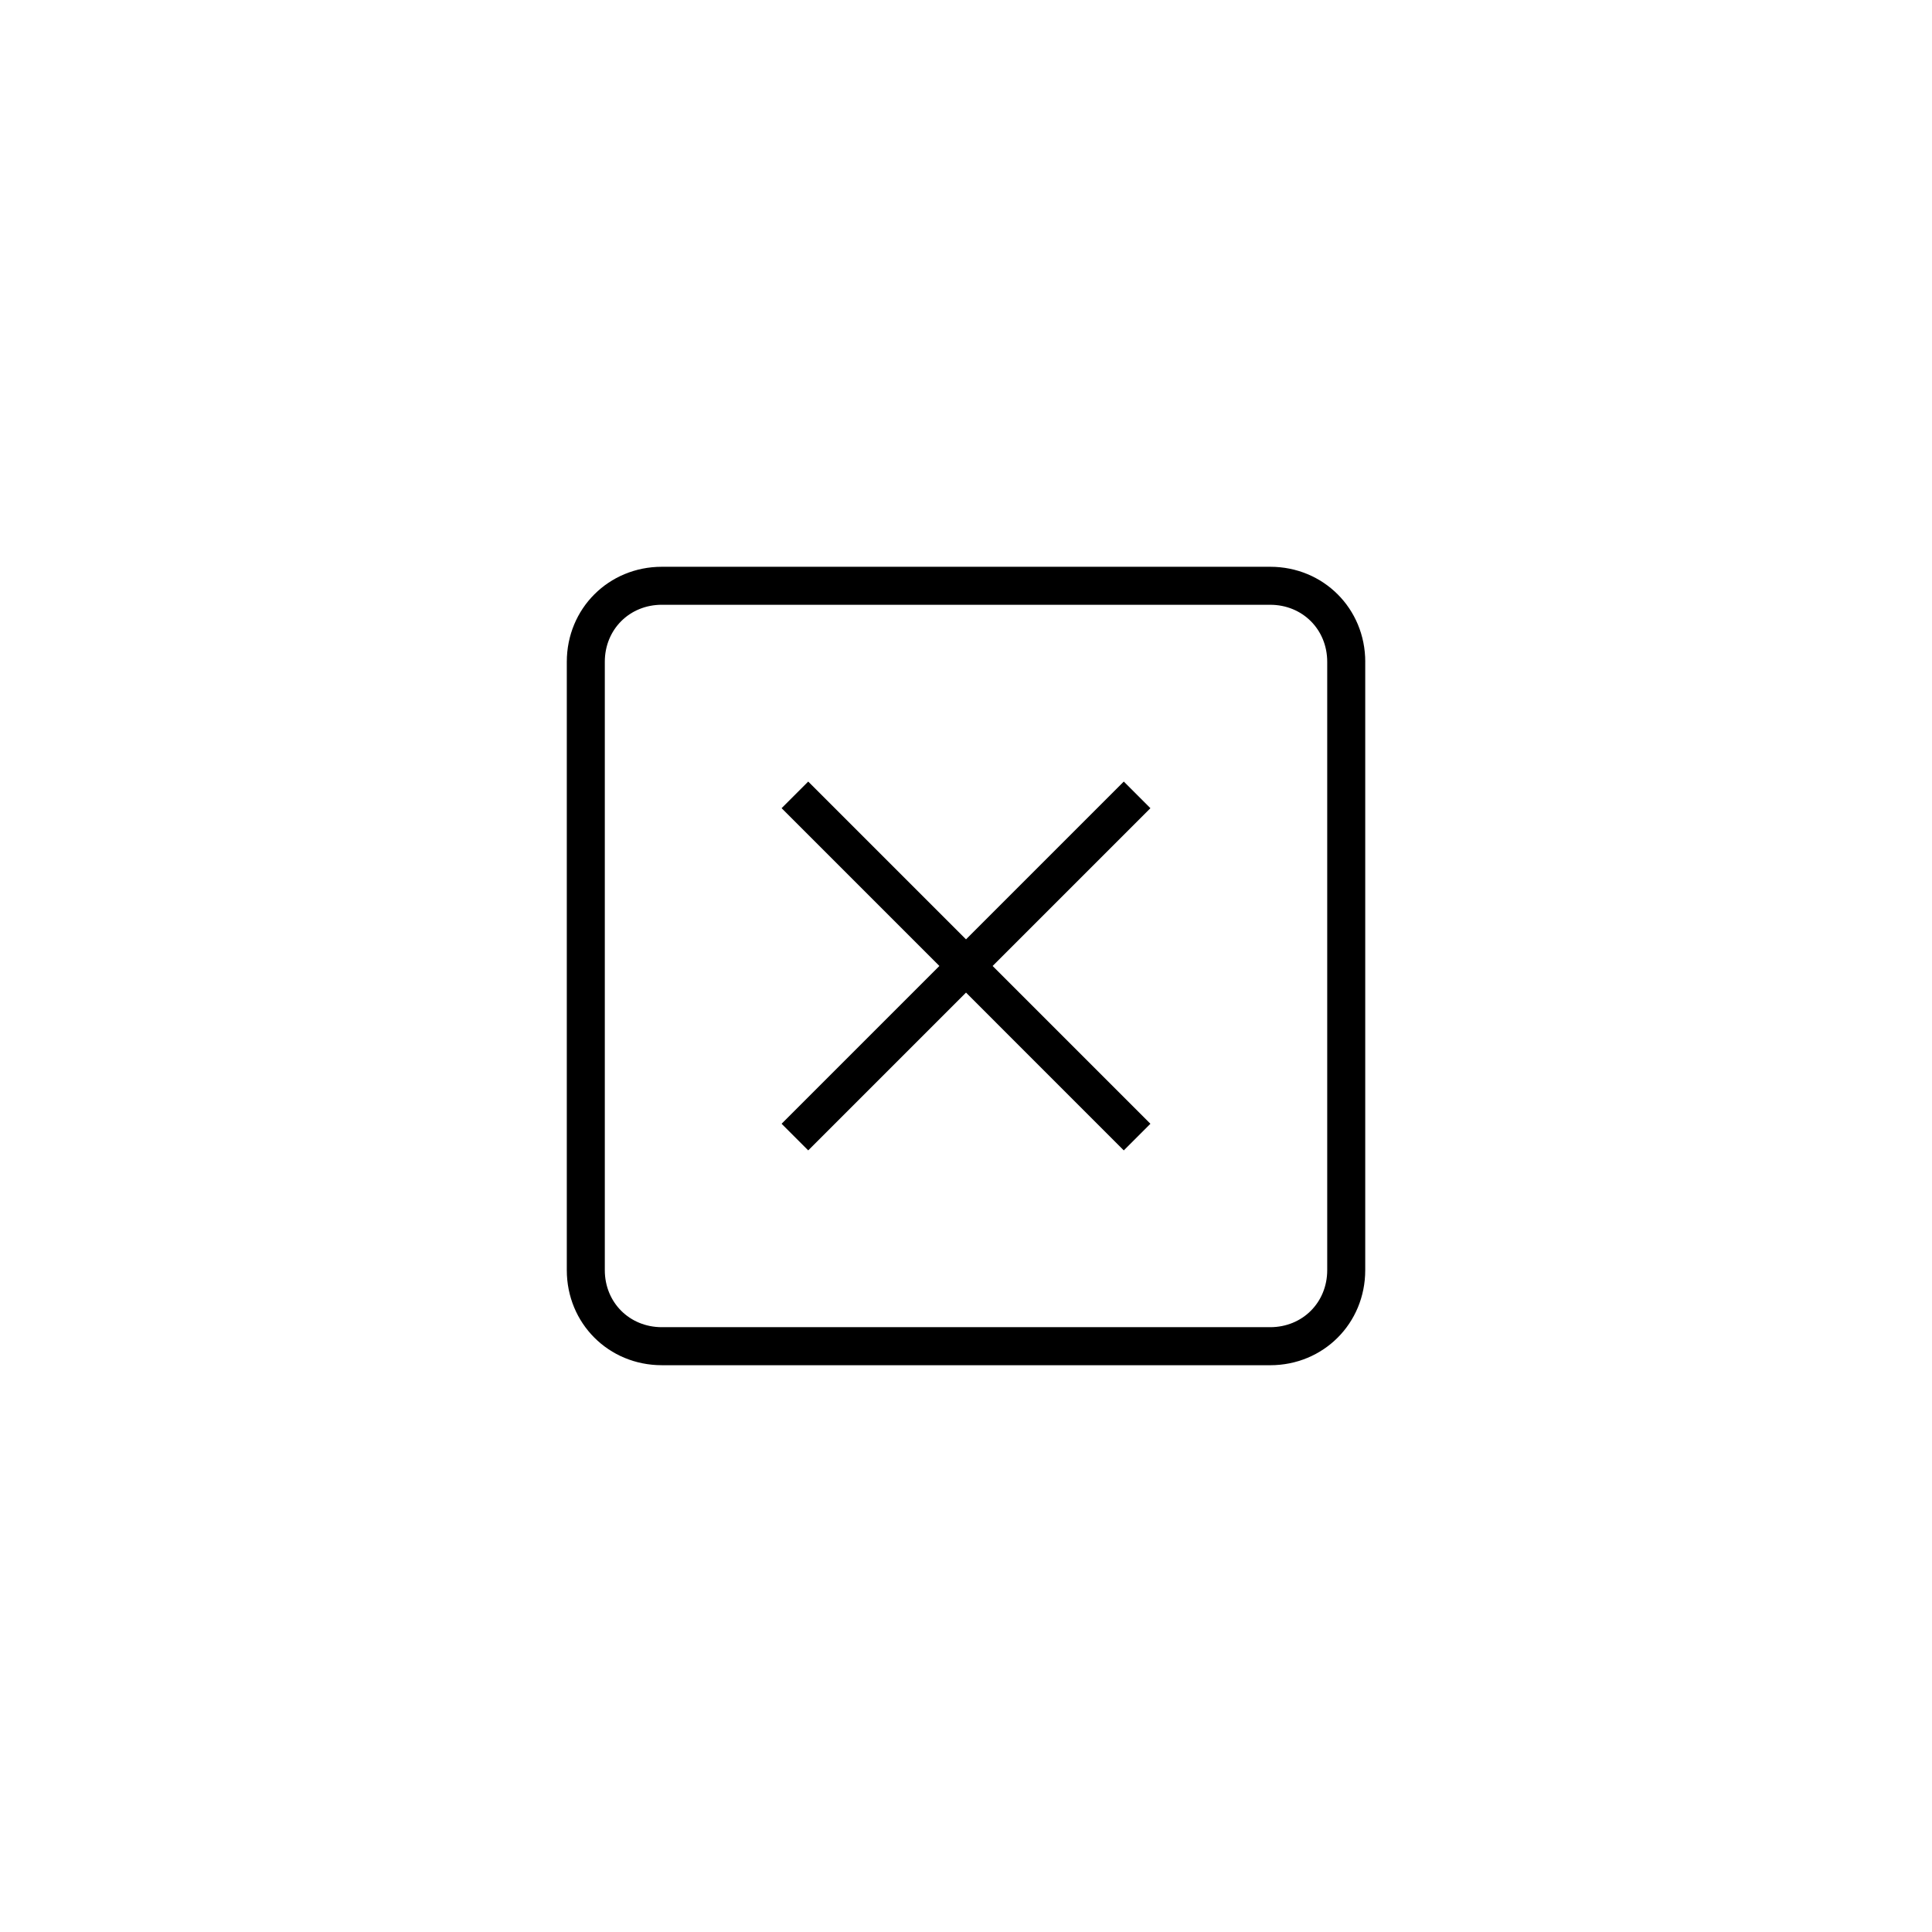 <?xml version="1.0" encoding="UTF-8"?>
<!-- Uploaded to: SVG Repo, www.svgrepo.com, Generator: SVG Repo Mixer Tools -->
<svg fill="#000000" width="800px" height="800px" version="1.1" viewBox="144 144 512 512" xmlns="http://www.w3.org/2000/svg">
 <path d="m448.87 358.18-41.816 41.816 41.816 41.816-7.055 7.055-41.812-41.82-41.816 41.816-7.055-7.055 41.816-41.816-41.816-41.816 7.055-7.055 41.816 41.816 41.816-41.816zm56.93-38.793v161.22c0 14.105-11.082 25.191-25.191 25.191l-161.21-0.004c-14.105 0-25.191-11.082-25.191-25.191v-161.21c0-14.105 11.082-25.191 25.191-25.191h161.22c14.105 0 25.188 11.082 25.188 25.191zm-10.074 0c0-8.566-6.551-15.113-15.113-15.113l-161.22-0.004c-8.566 0-15.113 6.551-15.113 15.113v161.22c0 8.566 6.551 15.113 15.113 15.113h161.22c8.566 0 15.113-6.551 15.113-15.113z"/>
</svg>